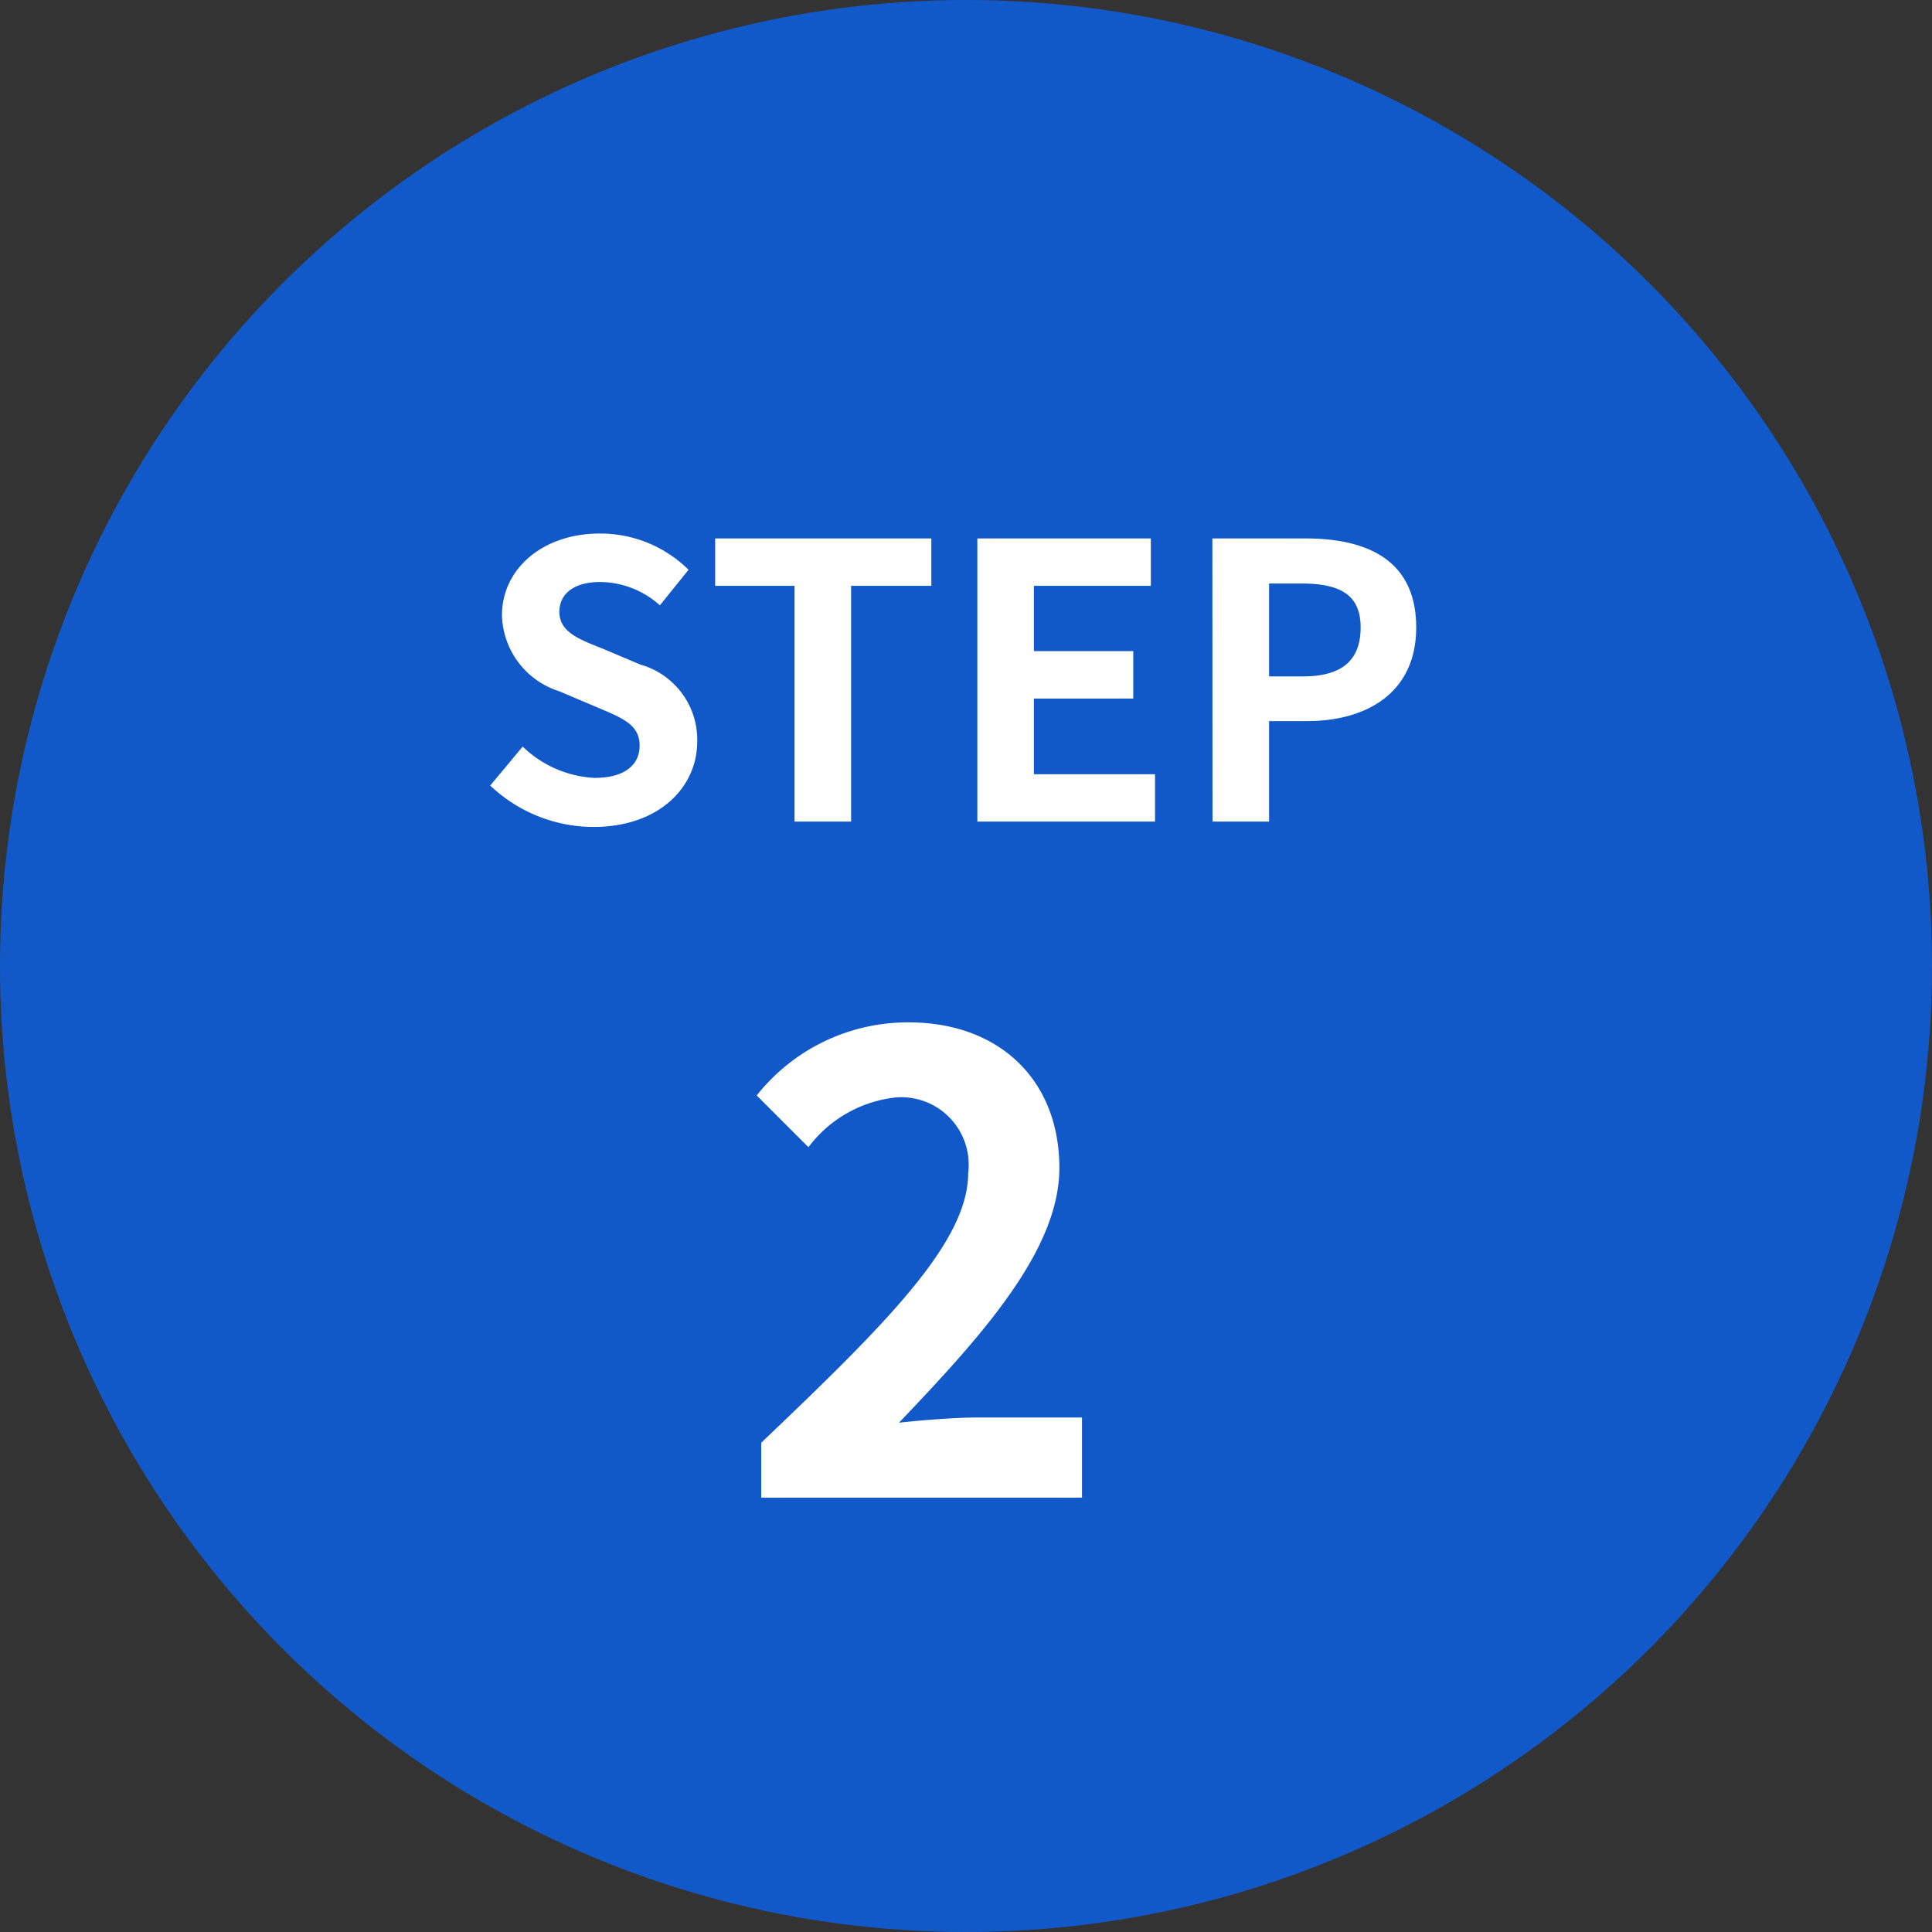 <svg id="step2" xmlns="http://www.w3.org/2000/svg" width="65.724" height="65.725" viewBox="0 0 65.724 65.725">
  <rect x="0" y="0" width="65.724" height="65.725" fill="#333333" stroke="none"/>
  <circle id="楕円形_125" data-name="楕円形 125" cx="32.862" cy="32.862" r="32.862" transform="translate(0)" fill="#1159c9"/>
  <path id="パス_4708" data-name="パス 4708" d="M-12.246.182c2.223,0,3.536-1.339,3.536-2.912a2.658,2.658,0,0,0-1.937-2.613l-1.261-.533C-12.727-6.2-13.4-6.448-13.4-7.137c0-.637.533-1.014,1.378-1.014a3.069,3.069,0,0,1,2.041.793l.975-1.209A4.269,4.269,0,0,0-12.025-9.8c-1.95,0-3.328,1.209-3.328,2.782A2.787,2.787,0,0,0-13.4-4.433l1.287.546c.858.364,1.443.585,1.443,1.3,0,.676-.533,1.1-1.534,1.1a3.785,3.785,0,0,1-2.444-1.066l-1.105,1.326A5.126,5.126,0,0,0-12.246.182ZM-5.4,0h1.924V-8.021h2.73V-9.633H-8.1v1.612h2.7ZM.819,0H6.864V-1.612H2.743V-4.186h3.38V-5.8H2.743V-8.021H6.721V-9.633H.819Zm8,0h1.924V-3.419h1.287c2.067,0,3.718-.988,3.718-3.185,0-2.275-1.638-3.029-3.77-3.029H8.814Zm1.924-4.94V-8.1H11.83c1.326,0,2.028.377,2.028,1.495S13.221-4.94,11.9-4.94Z" transform="translate(32.429 27.95)" fill="#fff"/>
  <path id="パス_4707" data-name="パス 4707" d="M-5.533,0H5.379V-2.728H1.815c-.77,0-1.848.088-2.662.176,2.9-3.036,5.456-5.9,5.456-8.668,0-2.992-2.046-4.95-5.126-4.95a6.556,6.556,0,0,0-5.17,2.486l1.76,1.76A4.288,4.288,0,0,1-.935-13.618a2.294,2.294,0,0,1,2.442,2.574c0,2.354-2.794,5.126-7.04,9.174Z" transform="translate(31.429 50.95)" fill="#fff"/>
</svg>
